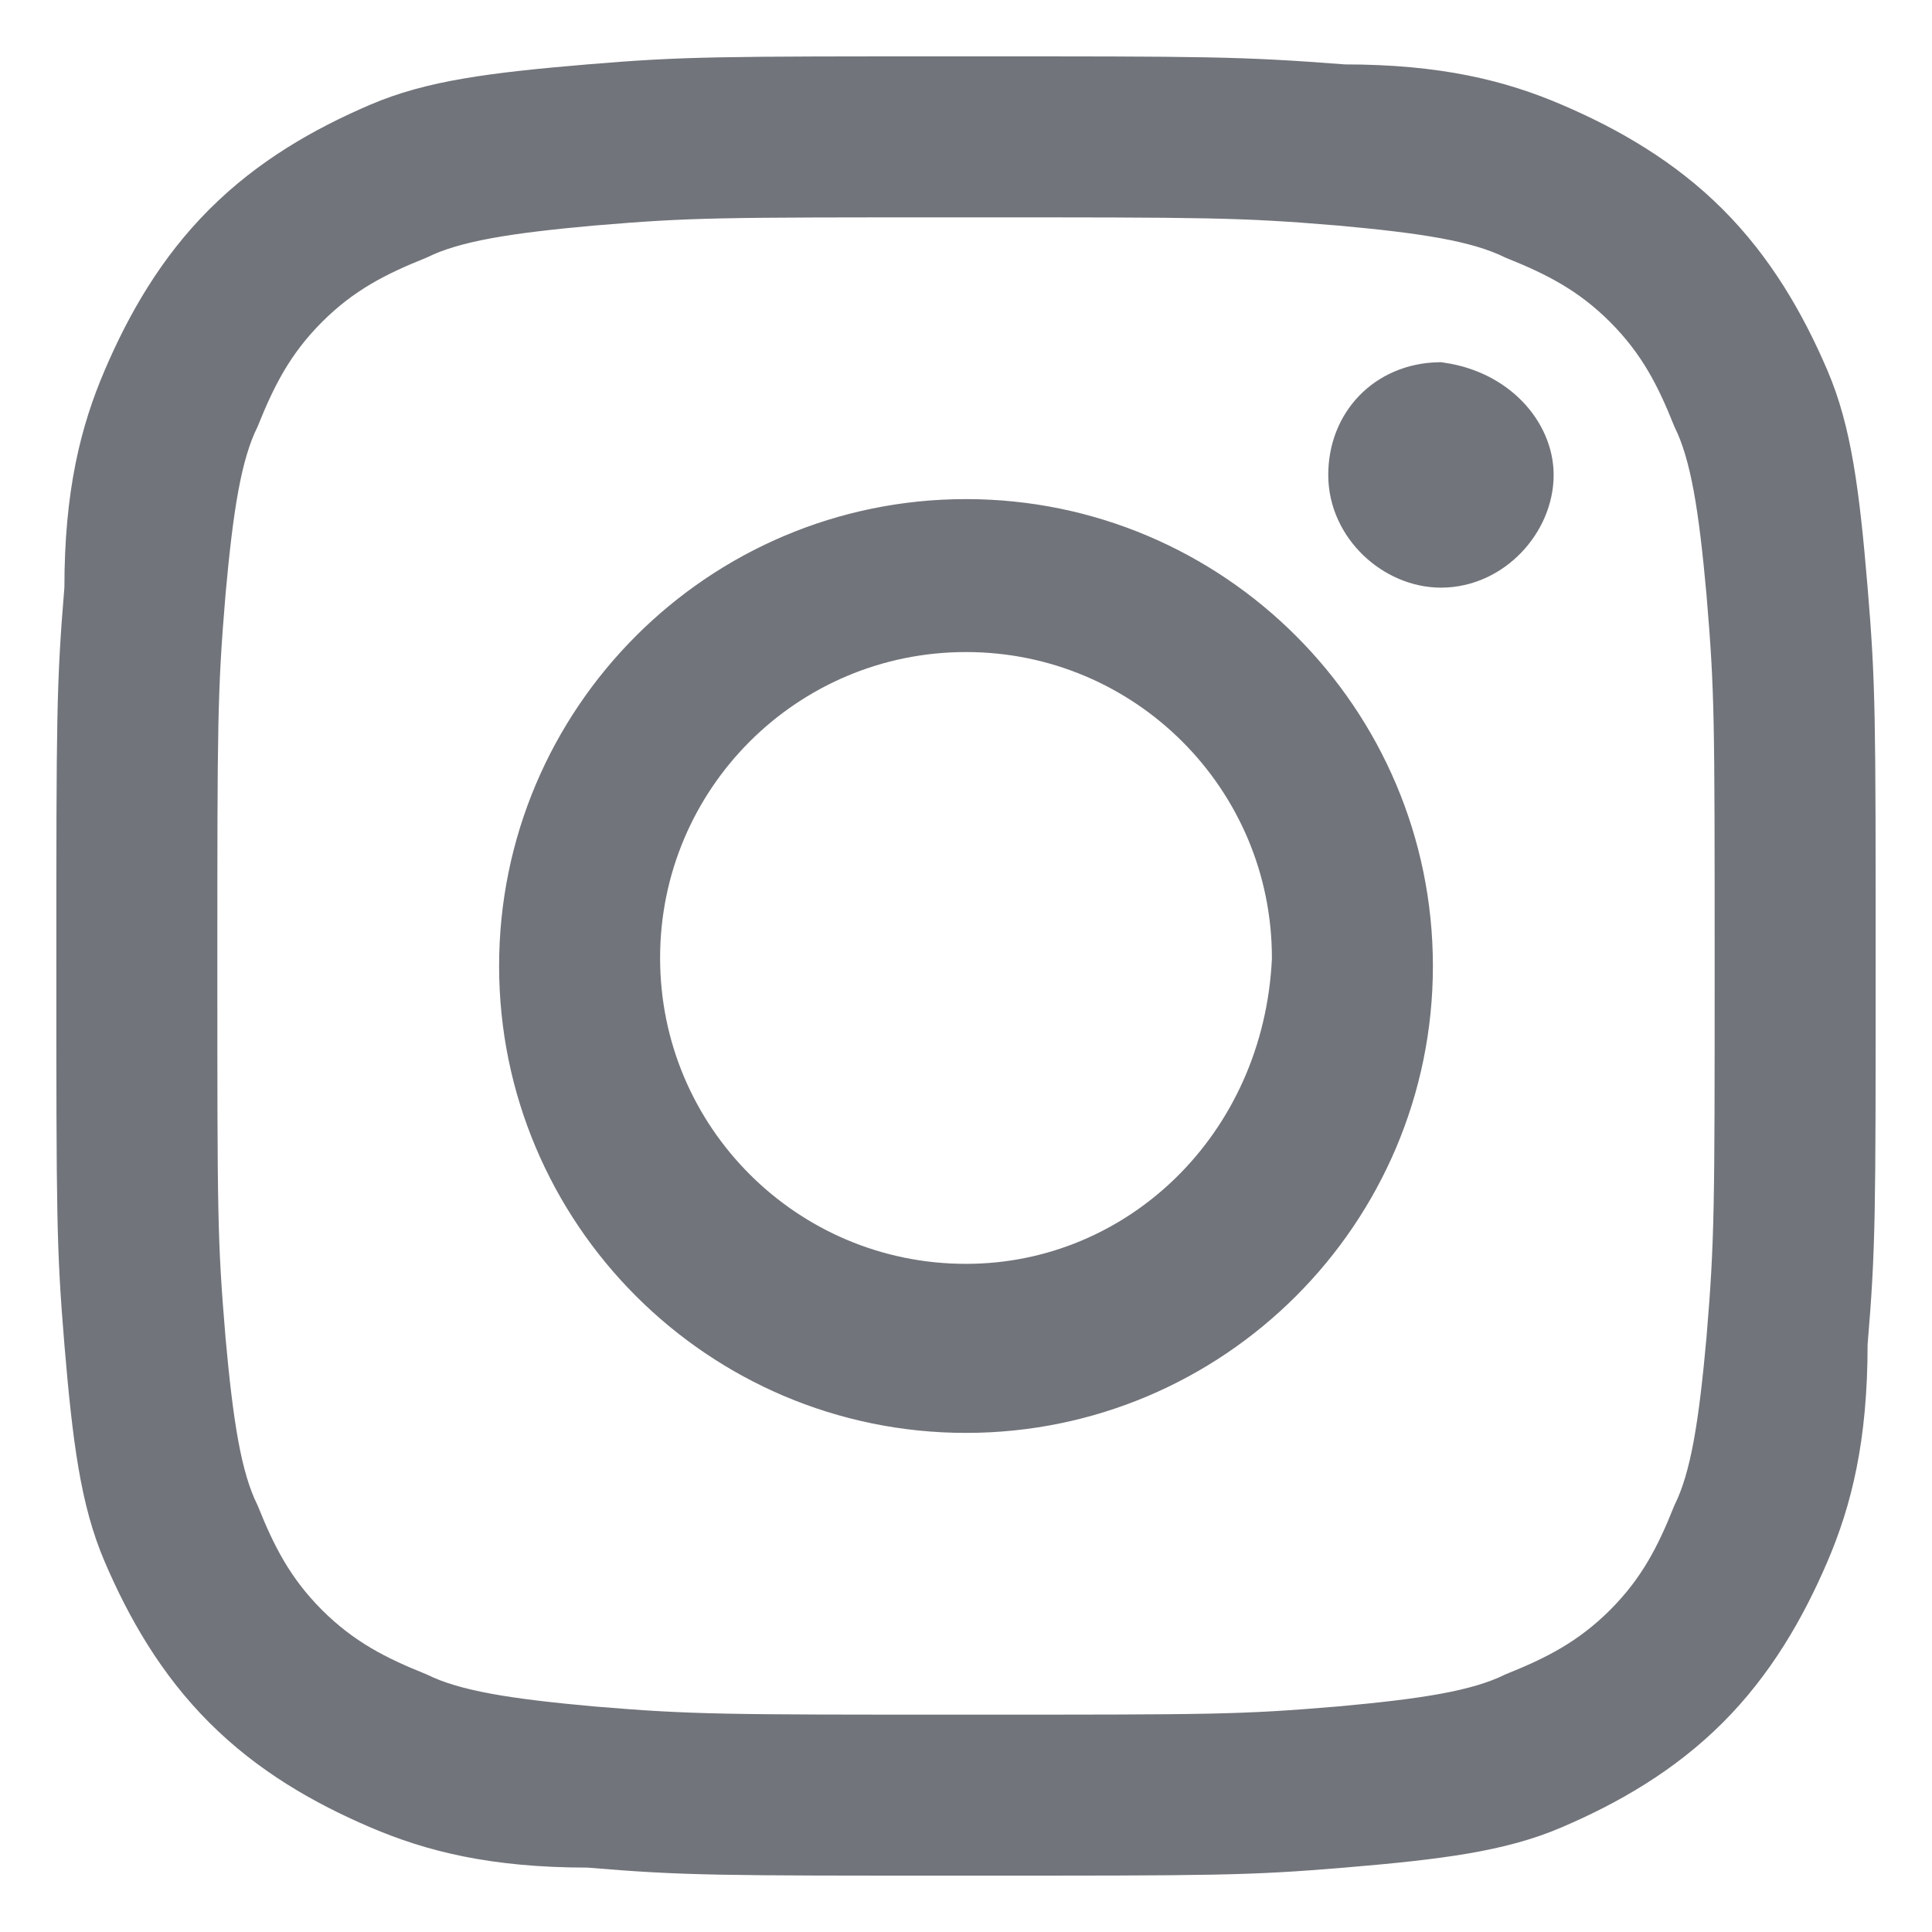 <svg width="24" height="24" viewBox="0 0 24 24" fill="none" xmlns="http://www.w3.org/2000/svg">
<path d="M16.645 2.302L16.645 2.302L16.642 2.302C15.421 2.2 14.999 2.2 12.028 2.2H12H11.972C8.902 2.2 8.579 2.2 7.359 2.302L7.359 2.302L7.355 2.302C6.286 2.399 5.593 2.501 5.096 2.743C4.577 2.952 4.111 3.182 3.647 3.646C3.183 4.11 2.952 4.577 2.743 5.096C2.501 5.593 2.399 6.286 2.302 7.355L2.302 7.355L2.302 7.358C2.2 8.579 2.2 9.002 2.2 11.973V12V12.026C2.2 15.098 2.2 15.421 2.302 16.642L2.302 16.645C2.399 17.714 2.501 18.407 2.743 18.904C2.952 19.423 3.183 19.89 3.647 20.354C4.111 20.817 4.577 21.048 5.096 21.257C5.593 21.499 6.286 21.601 7.355 21.698L7.359 21.698C8.579 21.8 9.002 21.8 11.972 21.8H12H12.028C15.098 21.8 15.421 21.8 16.642 21.698L16.645 21.698C17.714 21.601 18.407 21.499 18.904 21.257C19.423 21.048 19.89 20.817 20.354 20.354C20.818 19.89 21.049 19.423 21.257 18.904C21.499 18.407 21.601 17.714 21.698 16.645L21.698 16.642C21.8 15.421 21.8 14.998 21.8 12.027V12V11.973C21.8 8.902 21.8 8.579 21.698 7.358L21.698 7.358L21.698 7.355C21.601 6.286 21.499 5.593 21.257 5.096C21.049 4.577 20.818 4.11 20.354 3.646C19.89 3.182 19.423 2.952 18.904 2.743C18.407 2.501 17.714 2.399 16.645 2.302ZM1.298 7.341L1.3 7.321V7.3C1.3 6.164 1.488 5.432 1.76 4.797C2.044 4.133 2.413 3.494 2.954 2.954C3.494 2.413 4.133 2.044 4.797 1.76C5.412 1.496 6.134 1.399 7.342 1.298C8.517 1.2 8.896 1.2 12 1.2C15.003 1.2 15.384 1.2 16.662 1.298L16.681 1.3H16.7C17.836 1.3 18.569 1.488 19.203 1.76C19.867 2.044 20.506 2.413 21.047 2.954C21.587 3.494 21.956 4.133 22.241 4.797C22.504 5.412 22.601 6.134 22.702 7.341C22.8 8.517 22.8 8.895 22.8 12C22.8 15.105 22.8 15.483 22.702 16.658L22.7 16.679V16.7C22.7 17.836 22.513 18.568 22.241 19.203C21.956 19.867 21.587 20.506 21.047 21.046C20.506 21.587 19.867 21.956 19.203 22.24C18.588 22.504 17.866 22.601 16.659 22.702C15.483 22.8 15.105 22.8 12 22.8C8.896 22.8 8.517 22.8 7.342 22.702L7.321 22.7H7.3C6.164 22.7 5.432 22.512 4.797 22.24C4.133 21.956 3.494 21.587 2.954 21.046C2.413 20.506 2.044 19.867 1.76 19.203C1.496 18.588 1.399 17.866 1.298 16.658C1.201 15.483 1.2 15.105 1.2 12C1.2 8.895 1.201 8.517 1.298 7.341ZM16.3 11.923L16.3 11.911V11.9C16.3 9.524 14.376 7.6 12 7.6C9.624 7.6 7.7 9.524 7.7 11.9C7.7 14.276 9.624 16.2 12 16.2C14.28 16.2 16.188 14.377 16.3 11.923ZM6.7 12C6.7 9.076 9.076 6.7 12 6.7C14.924 6.7 17.3 9.076 17.3 12C17.3 14.924 14.924 17.3 12 17.3C9.076 17.3 6.7 14.924 6.7 12ZM18.8 5.9C18.8 6.347 18.401 6.8 17.9 6.8C17.453 6.8 17 6.401 17 5.9C17 5.386 17.362 5.015 17.87 5C18.457 5.087 18.8 5.512 18.8 5.9Z" fill="#71747A" stroke="#71747A"/>
</svg>
